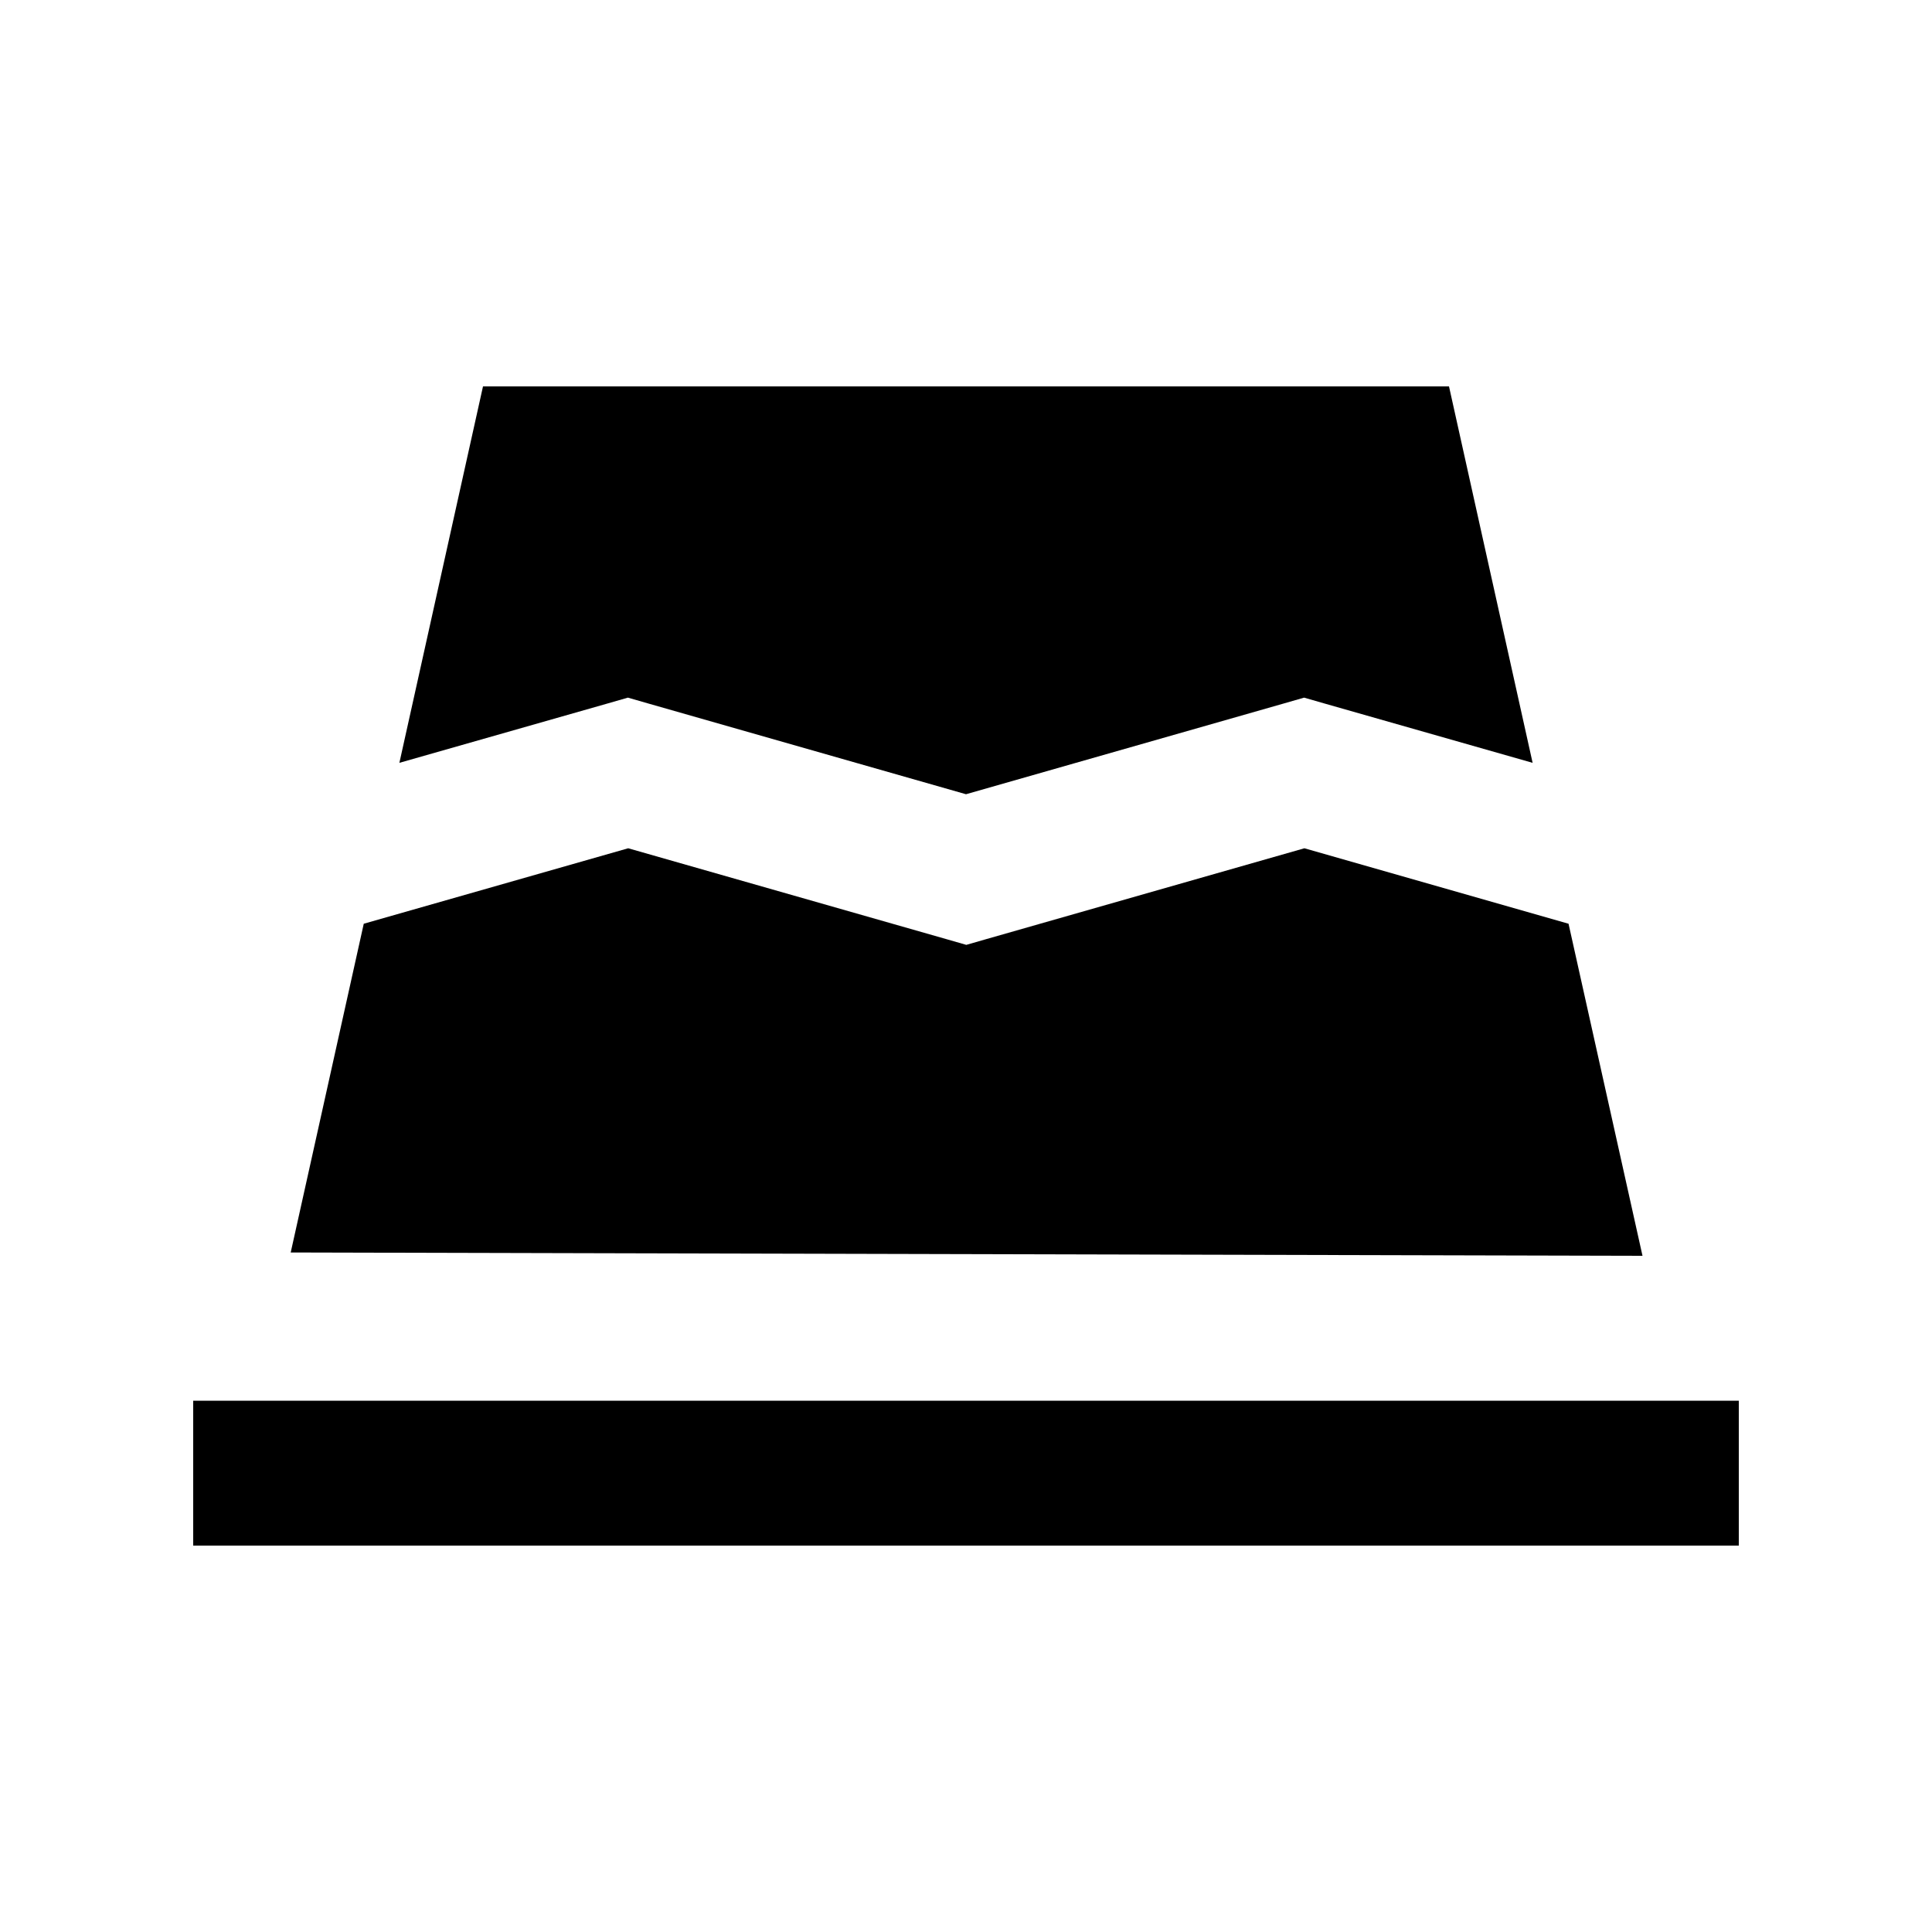 <svg xmlns="http://www.w3.org/2000/svg" viewBox="0 0 640 640"><!--! Font Awesome Pro 7.1.0 by @fontawesome - https://fontawesome.com License - https://fontawesome.com/license (Commercial License) Copyright 2025 Fonticons, Inc. --><path fill="currentColor" d="M480 128L507.7 252.7L438.6 233L432 231.1L425.4 233L320 263.1L214.6 233L208 231.1L201.4 233L132.3 252.7L160 128L480 128zM96.3 414.9L120.5 306L208.1 281L313.5 311.1L320.1 313L326.7 311.1L432.1 281L519.6 306L544.1 416L96.4 414.9zM88 464L576 464L576 512L64 512L64 464L88 464z"/></svg>